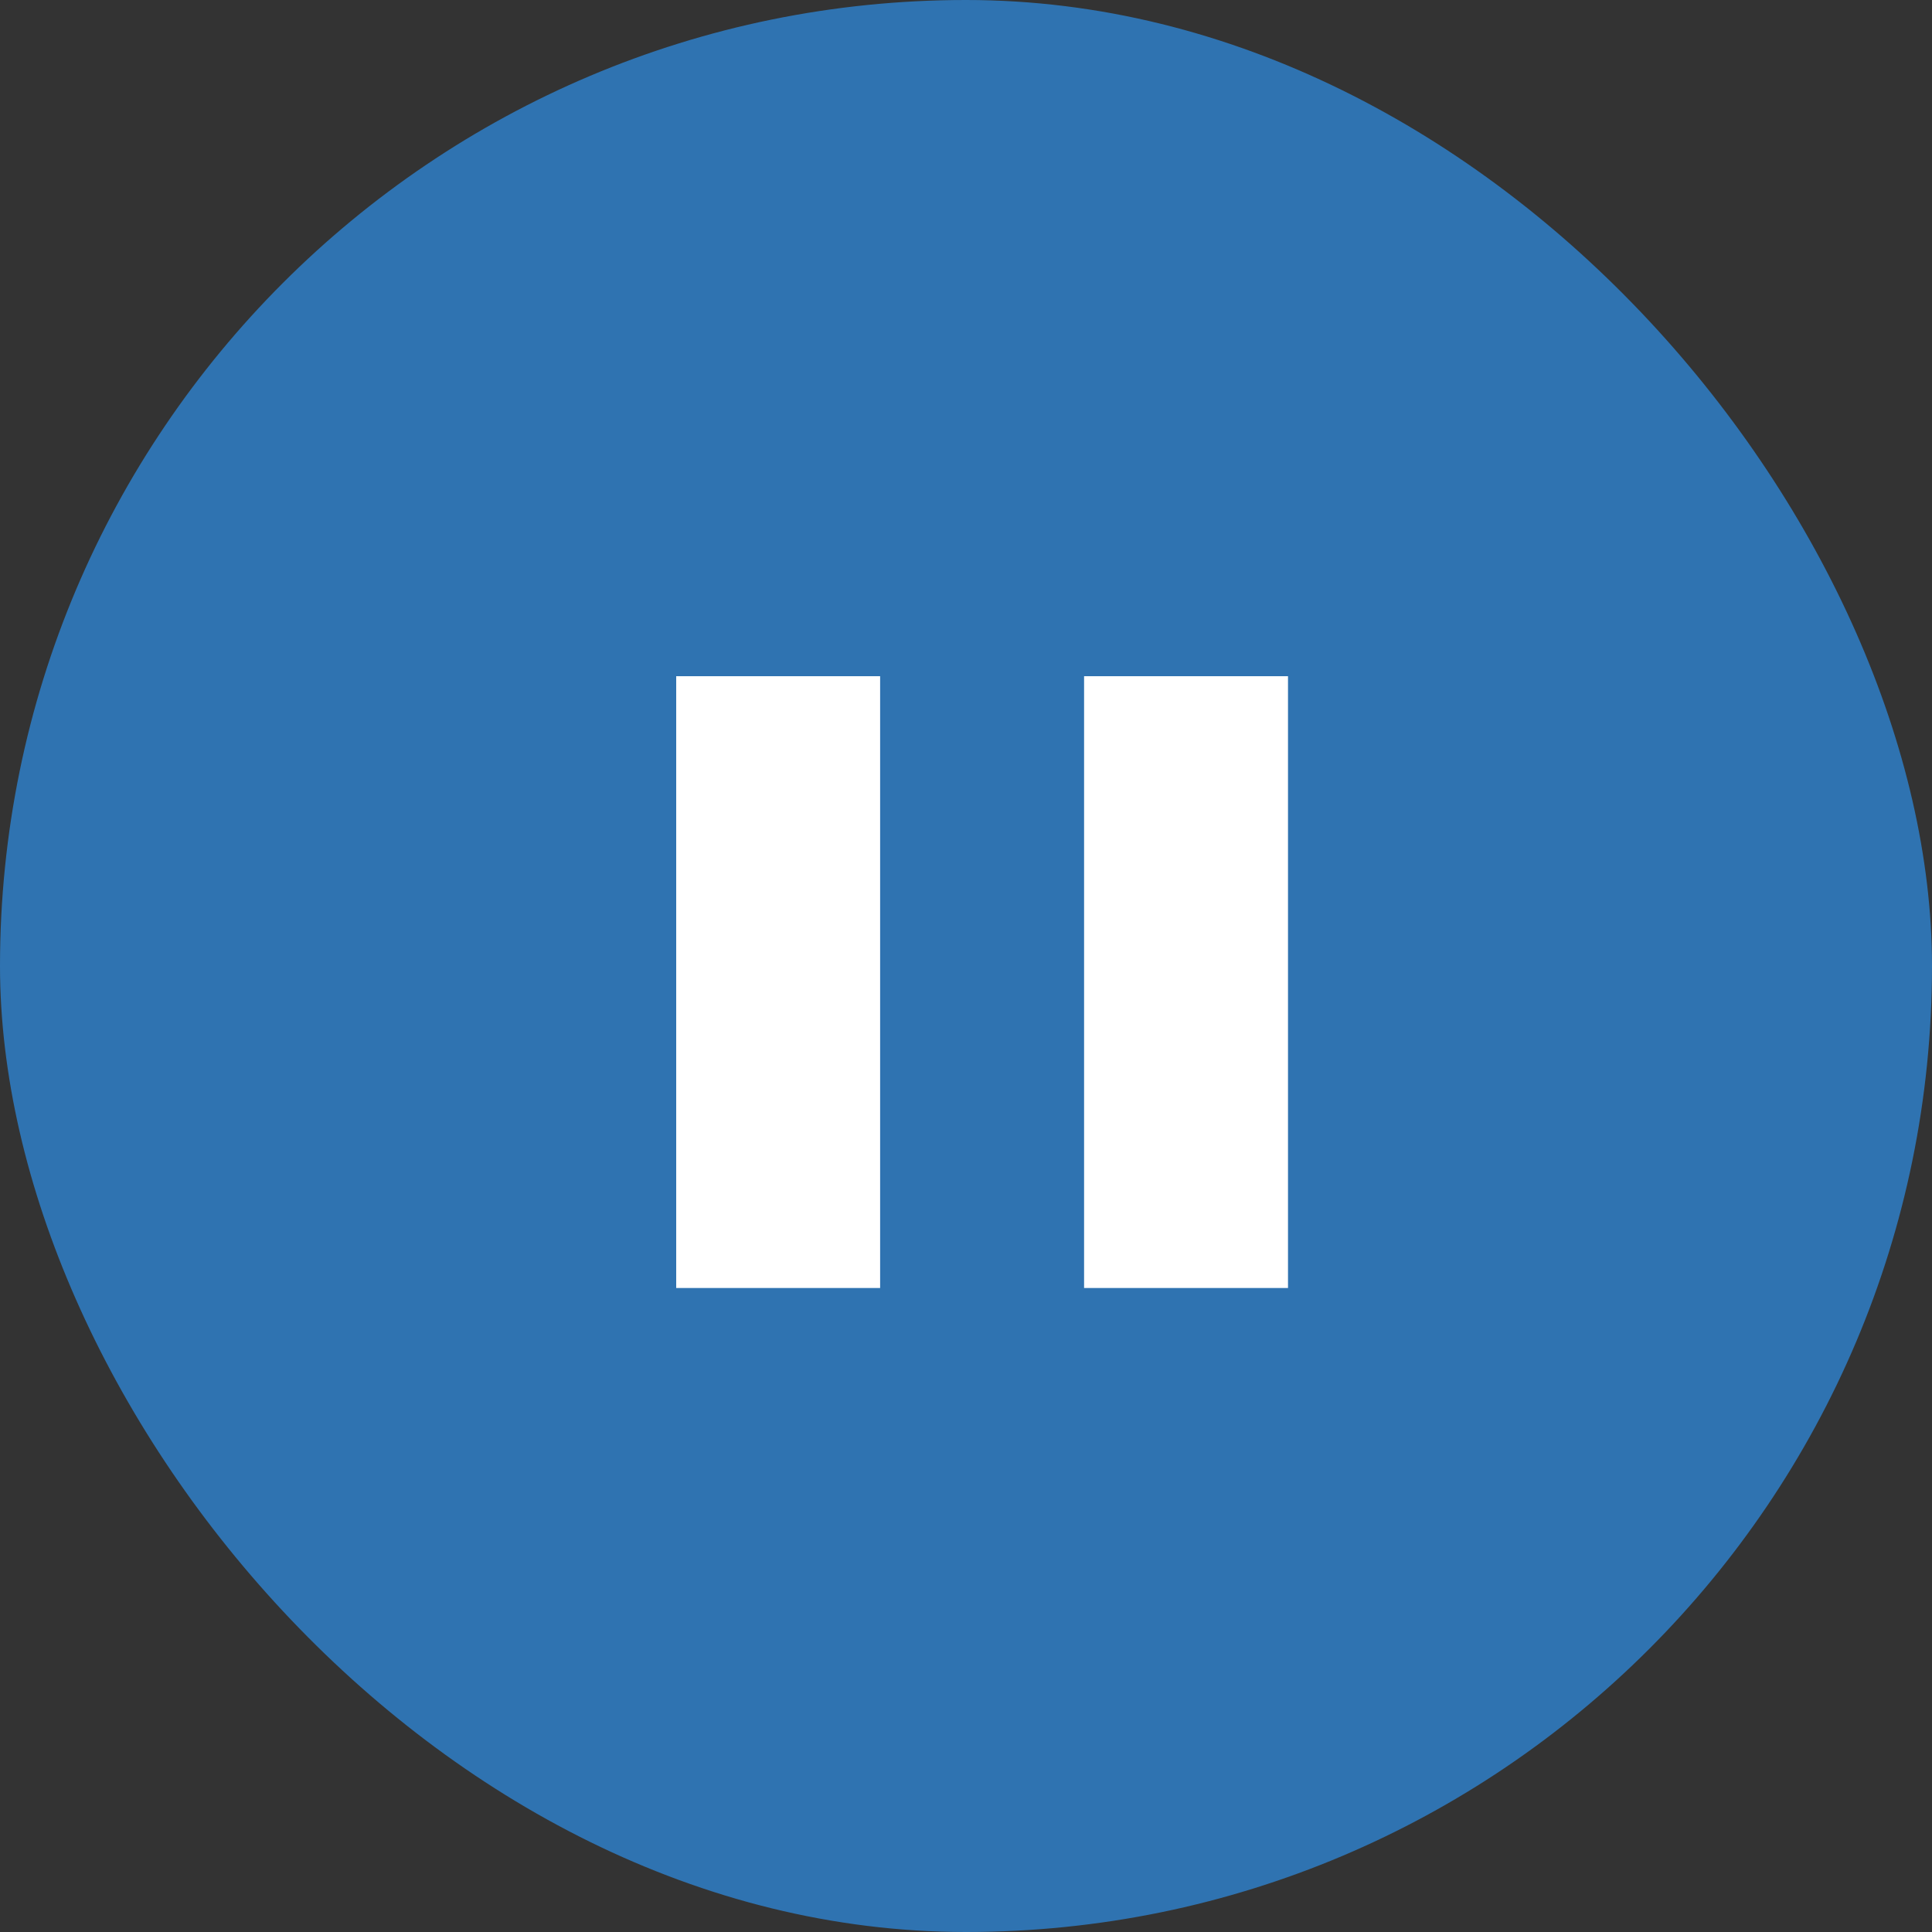 <svg width="60" height="60" viewBox="0 0 60 60" fill="none" xmlns="http://www.w3.org/2000/svg">
<rect x="0" y="0" width="60" height="60" fill="#333333" stroke="none"/>
<rect width="60" height="60" rx="30" fill="#2F73B1"/>
<path d="M21 21V40H27.333V21H21ZM33.667 21V40H40V21H33.667Z" fill="white"/>
</svg>
